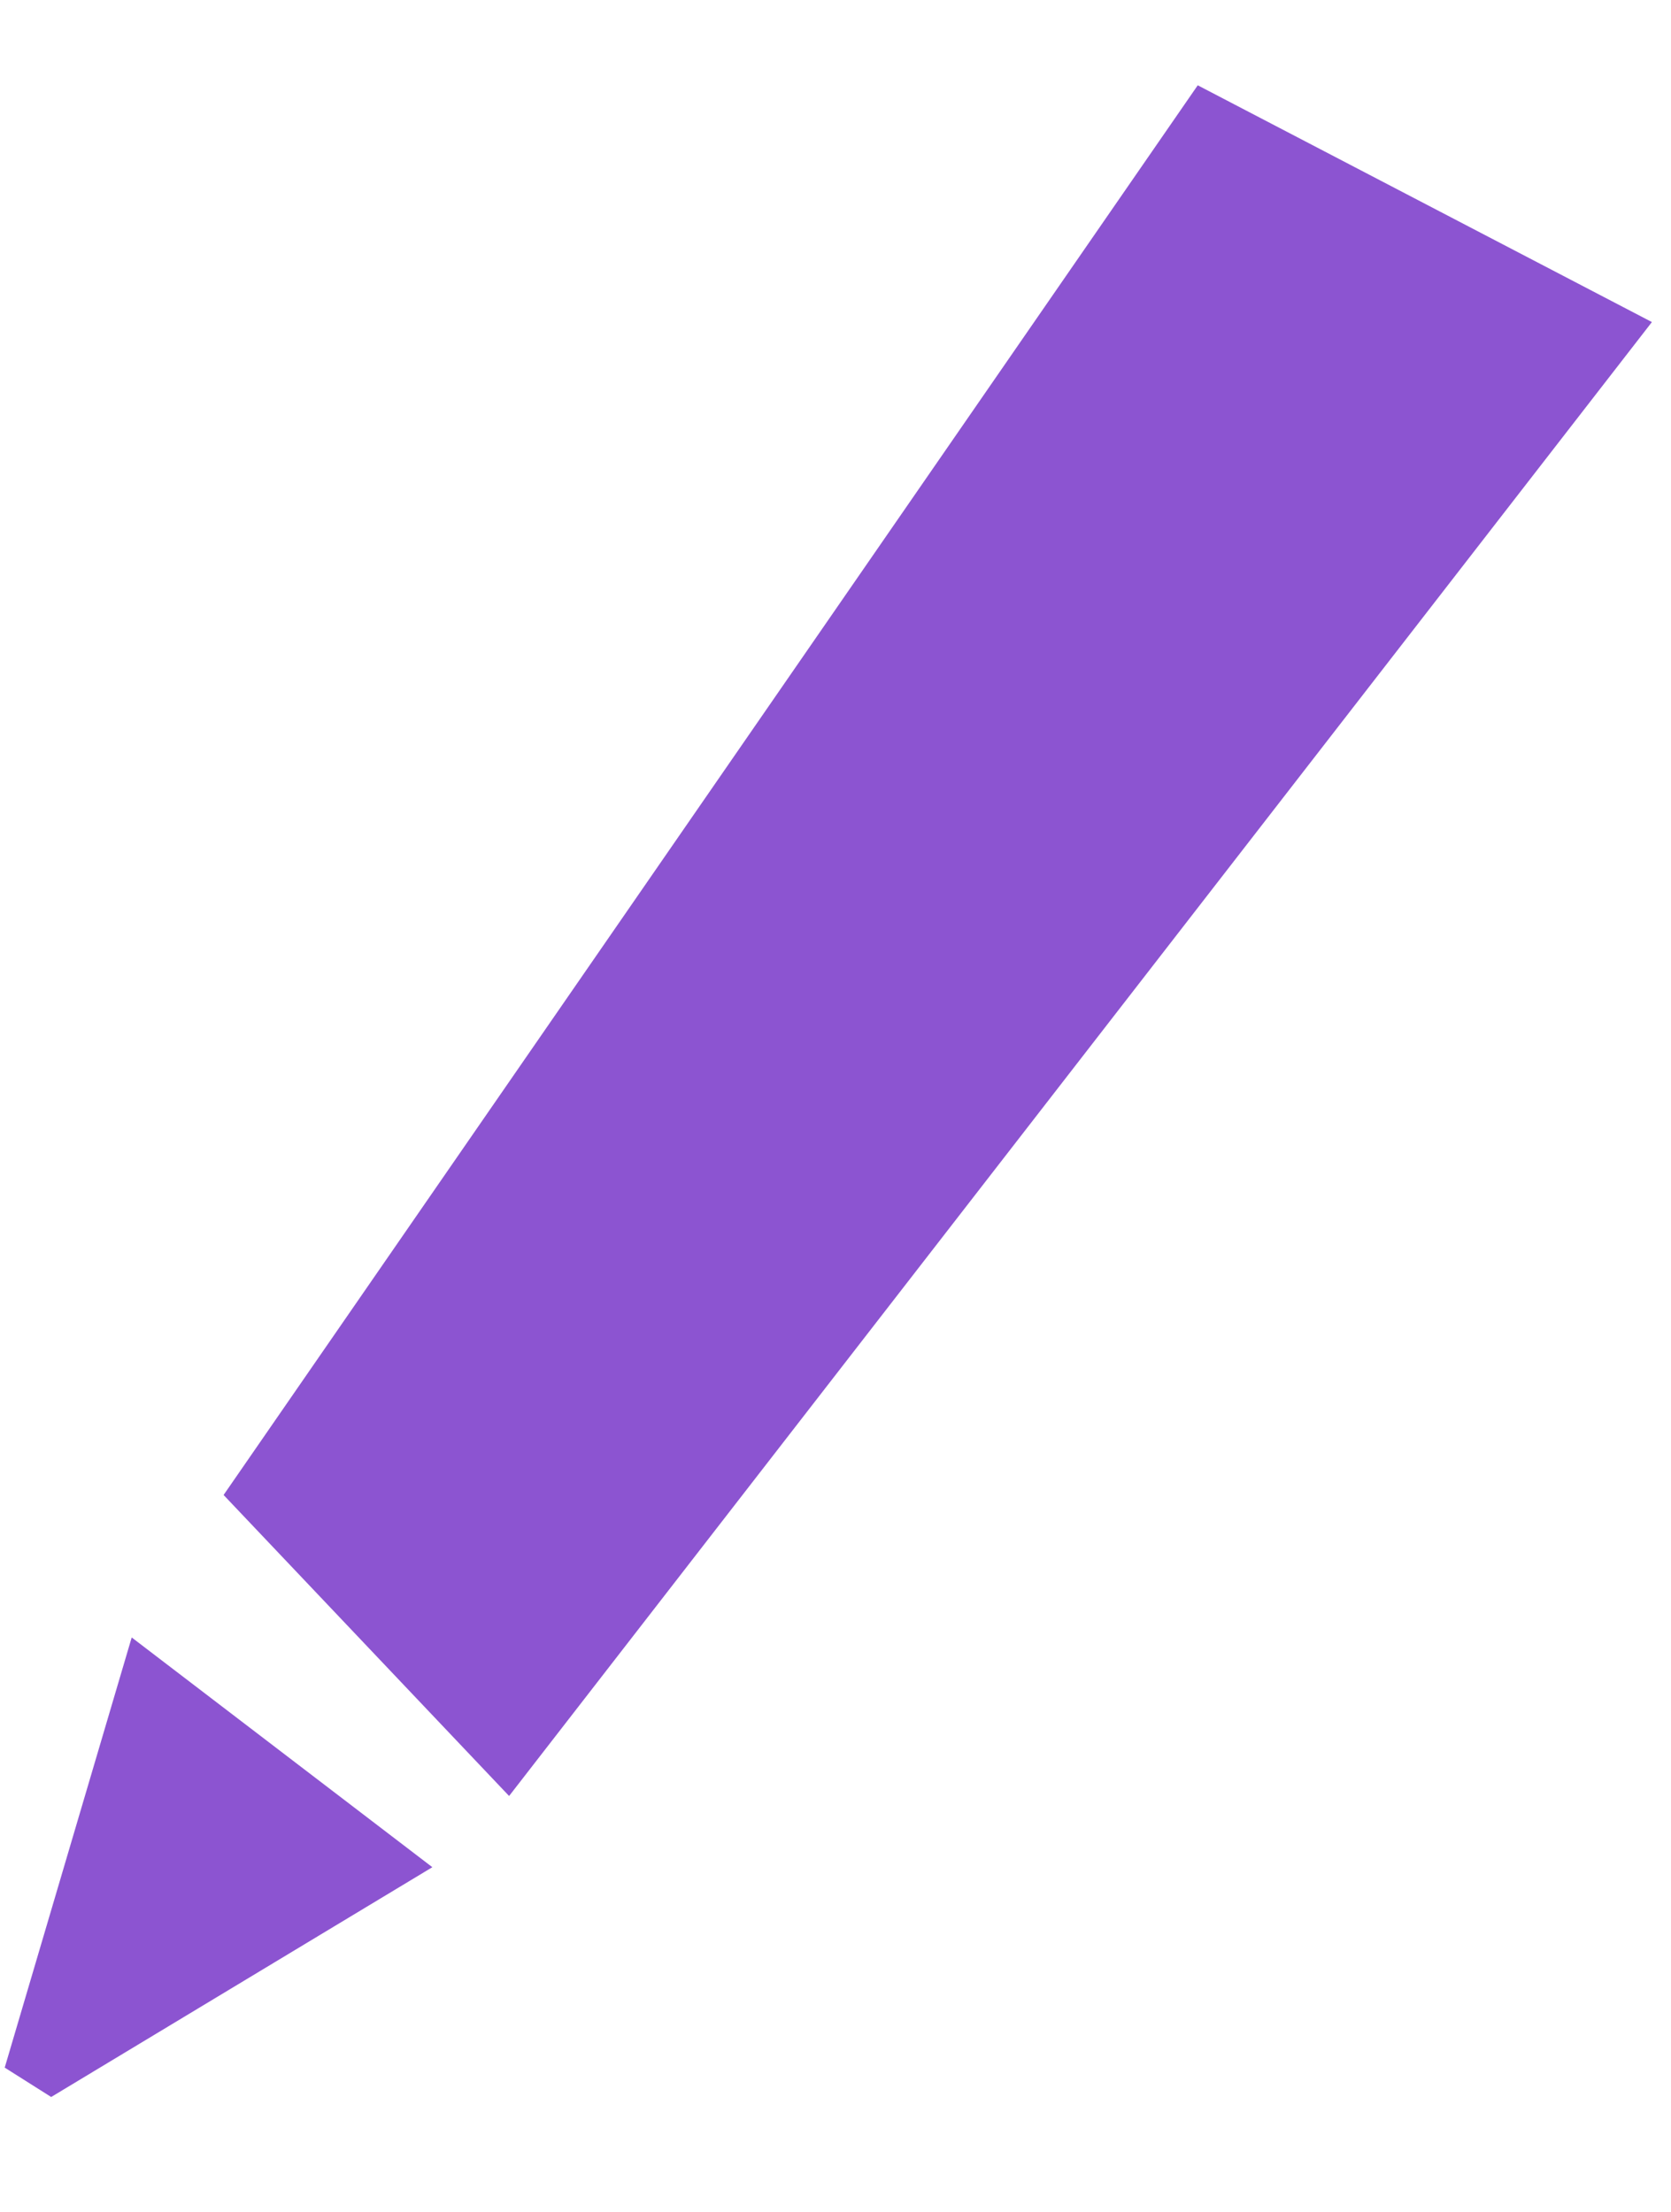 <?xml version="1.0" encoding="UTF-8"?> <svg xmlns="http://www.w3.org/2000/svg" width="105" height="139" viewBox="0 0 105 139" fill="none"> <path d="M103.8 20.241L31.99 112.875L14.05 93.957L75.262 5.361L103.8 20.241Z" fill="#8C54D1"></path> <path d="M8.276 102.911L27.168 117.35L3.216 131.792L0.296 129.946L8.276 102.911Z" fill="#8C54D1"></path> </svg> 